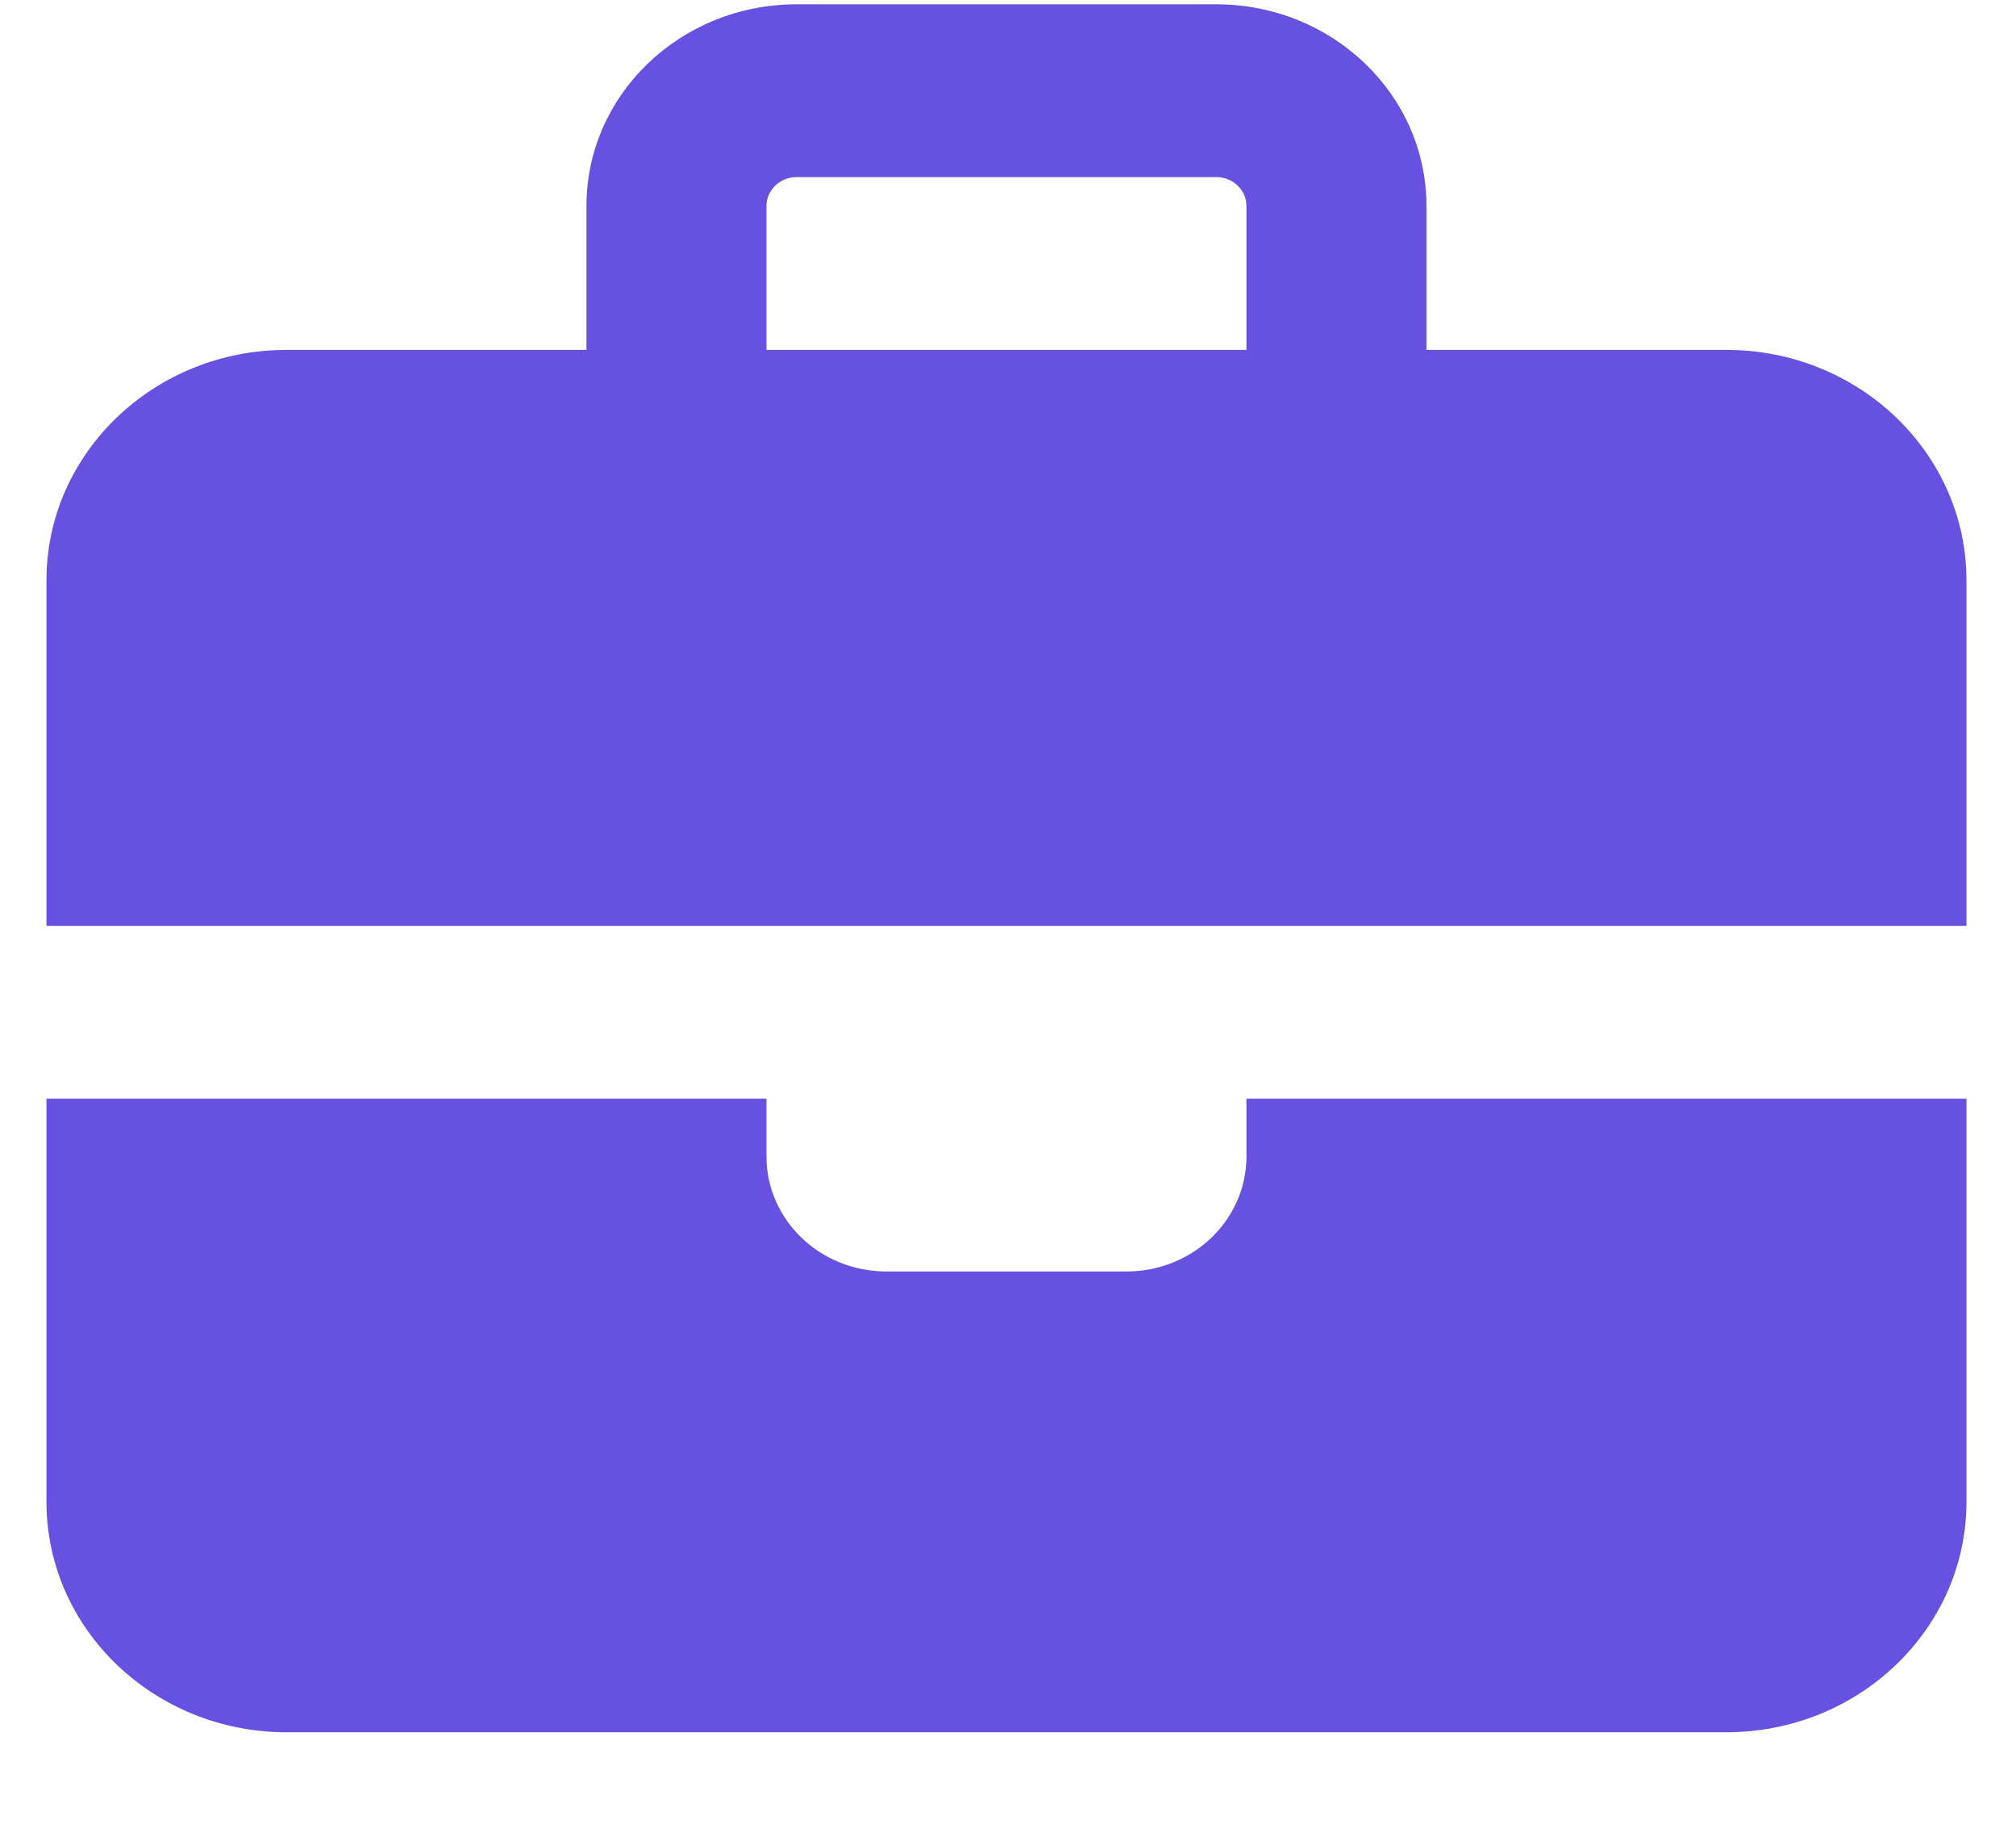 <svg width="21" height="19" viewBox="0 0 21 19" fill="none" xmlns="http://www.w3.org/2000/svg">
<path d="M8.296 1.845H12.671C12.843 1.845 12.984 1.98 12.984 2.145V3.645H7.984V2.145C7.984 1.98 8.125 1.845 8.296 1.845ZM6.109 2.145V3.645H2.984C1.605 3.645 0.484 4.721 0.484 6.045V9.645H20.484V6.045C20.484 4.721 19.363 3.645 17.984 3.645H14.859V2.145C14.859 0.986 13.878 0.045 12.671 0.045H8.296C7.089 0.045 6.109 0.986 6.109 2.145ZM20.484 11.445H12.984V12.045C12.984 12.709 12.425 13.245 11.734 13.245H9.234C8.542 13.245 7.984 12.709 7.984 12.045V11.445H0.484V15.645C0.484 16.969 1.605 18.045 2.984 18.045H17.984C19.363 18.045 20.484 16.969 20.484 15.645V11.445Z" fill="#6651E1"/>
</svg>
